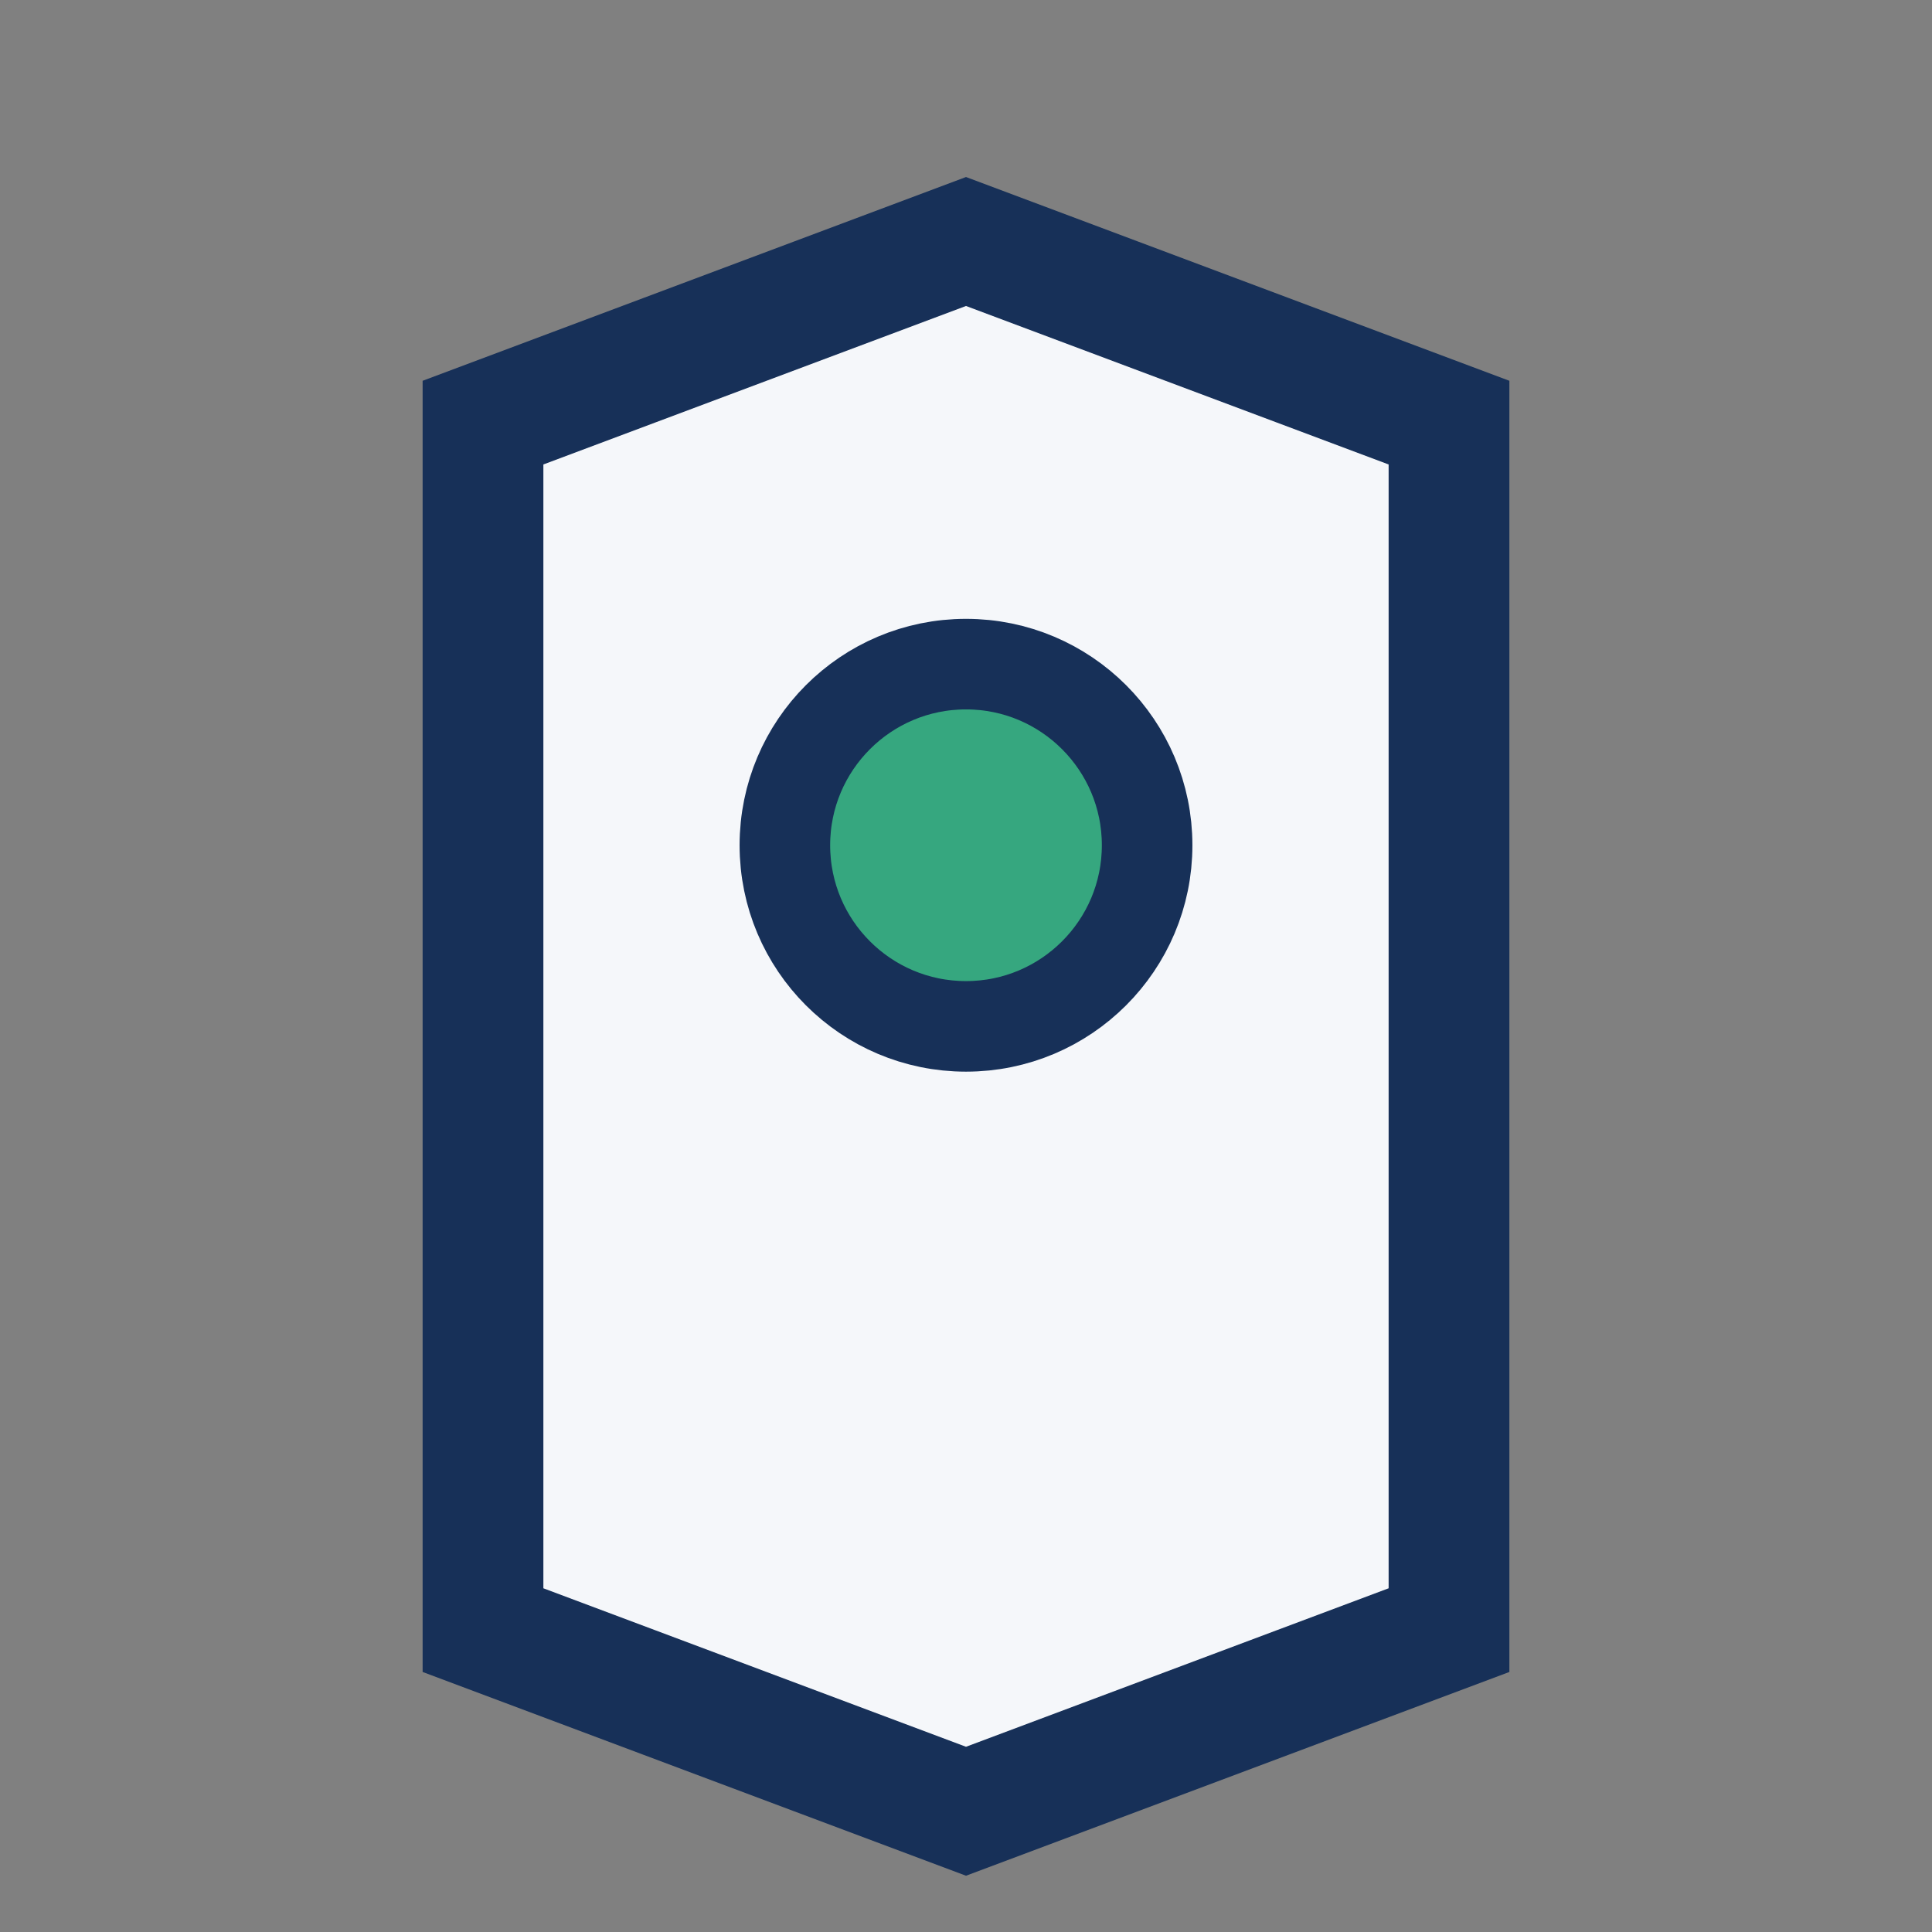 <?xml version="1.0" encoding="UTF-8"?>
<svg xmlns="http://www.w3.org/2000/svg" width="32" height="32" viewBox="0 0 32 32"><rect x="0" y="0" width="32" height="32" fill="#808080" stroke="none"/><path d="M8 27V7l8-3 8 3v20l-8 3-8-3z" fill="#F5F7FA" stroke="#173058" stroke-width="2"/><circle cx="16" cy="14" r="3" fill="#36A77F" stroke="#173058" stroke-width="1.5"/></svg>